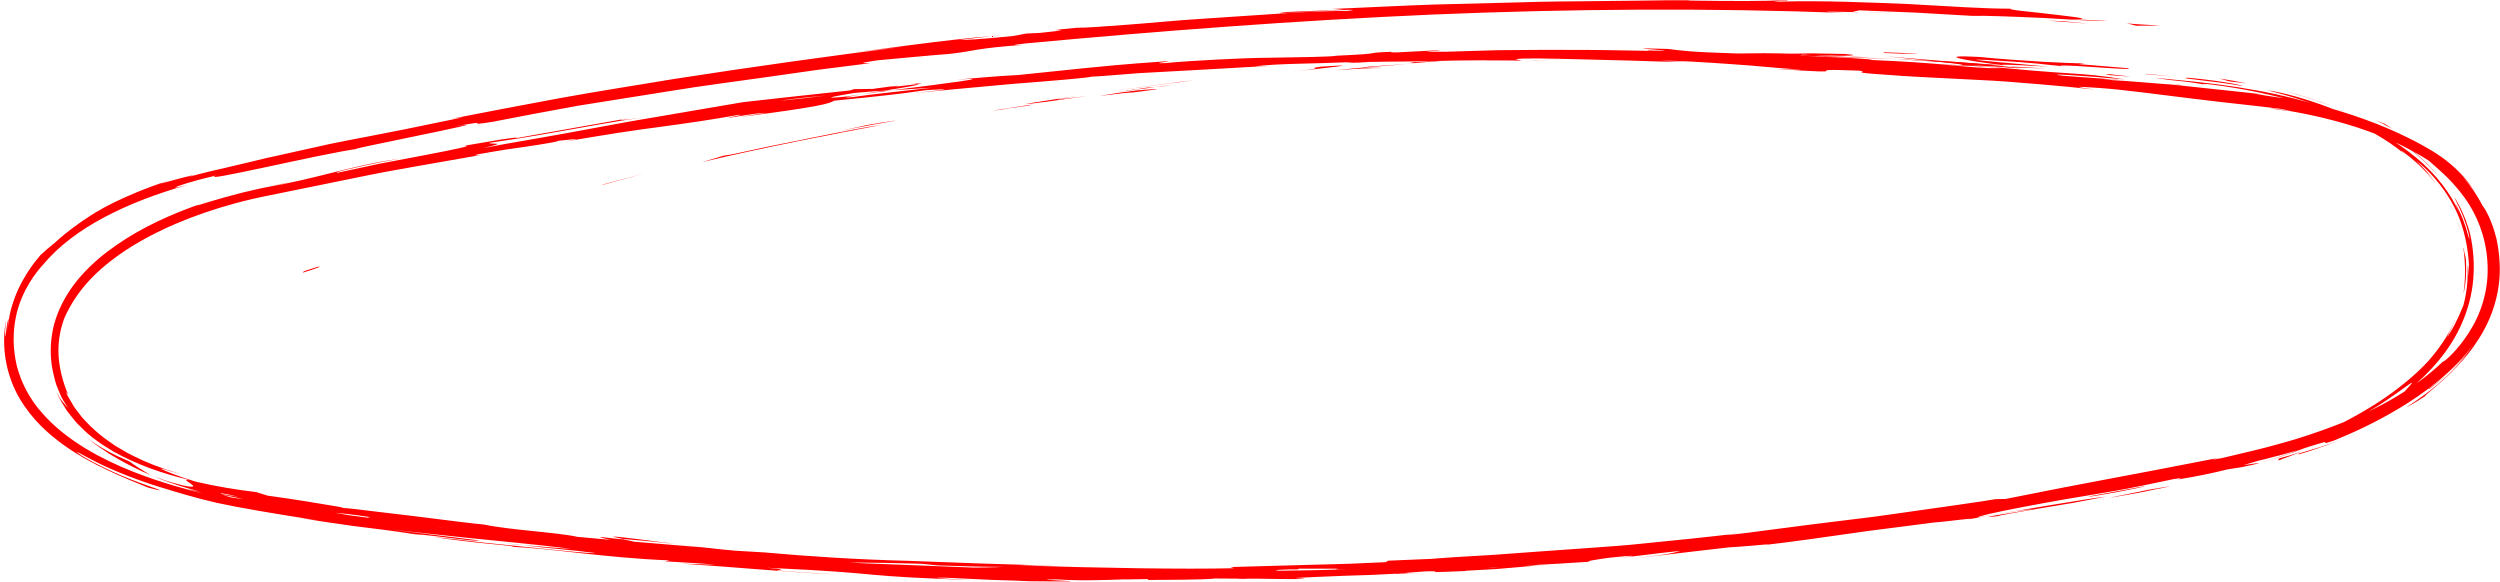 <?xml version="1.0" encoding="UTF-8" standalone="no"?><svg xmlns="http://www.w3.org/2000/svg" xmlns:xlink="http://www.w3.org/1999/xlink" fill="#000000" height="104.3" preserveAspectRatio="xMidYMid meet" version="1" viewBox="-0.6 0.0 448.1 104.3" width="448.1" zoomAndPan="magnify"><g id="change1_1"><path d="m56,47.93c-3.14.94-1.95.79-2.41.97,5.23-1.64,2.26-.99,2.41-.97Z" fill="#ff0000"/></g><g id="change1_2"><path d="M107.94 32.94L107.03 33.25 114.72 31.13 107.94 32.94z" fill="#ff0000"/></g><g id="change1_3"><path d="m157.39,22.4c-2.38.28-6.88,1.16-11.89,2.17-2.5.51-5.14,1.04-7.7,1.56-2.56.5-5.03,1.11-7.24,1.54l-1.47.24-3.91,1.16c10.65-2.55,24.61-5.27,32.2-6.67Z" fill="#ff0000"/></g><g id="change1_4"><path d="m184.12,18.87c-1.67.1,5.75-.95-6.22.85.6-.08.78-.11,1.13-.15,1.08-.15,2.57-.35,5.1-.7Z" fill="#ff0000"/></g><g id="change1_5"><path d="m179.03,19.57c-2.63.43-1.76.32-.67.15,1.09-.16,2.41-.33.67-.15Z" fill="#ff0000"/></g><g id="change1_6"><path d="m203.37,16.18l-3.47.46-3.46.55c.73-.06,2.64-.31,4.08-.47,1.45-.14,2.42-.23,1.28-.07,7.13-.88,5.66-.79,1.58-.46Z" fill="#ff0000"/></g><g id="change1_7"><path d="m209.94,15.17l-3.6.46c.64-.04,1.59-.13,3.6-.46Z" fill="#ff0000"/></g><g id="change1_8"><path d="m198.7,16.65c2.54-.39,5.09-.67,7.64-1.01-1.02.06-1.14-.05-3.51.44.62-.16-.89.06-4.13.57Z" fill="#ff0000"/></g><g id="change1_9"><path d="m194.37,17.2c-3.91.47-8.95,1.12-1.99.03-13.28,1.91-11.28,1.88,1.99-.03Z" fill="#ff0000"/></g><g id="change1_10"><path d="m159.87,21.61c-1.74.24-3.47.52-5.2.83l-4.45.98c1.11-.25,3.61-.7,5.78-1.1,2.17-.42,4.04-.67,3.87-.71Z" fill="#ff0000"/></g><g id="change1_11"><path d="m246.84,12.22c.43-.1-2.37-.06-2.9-.12-1.72.11-3.44.34-5.15.5,1.33-.08,3.25-.26,4.88-.32,1.64-.07,2.99-.11,3.17-.06Z" fill="#ff0000"/></g><g id="change1_12"><path d="m243.95,12.09l7.73-.6c-6.91.41-8.17.54-7.73.6Z" fill="#ff0000"/></g><g id="change1_13"><path d="m211.14,14.64c-4.21.59-8.42,1.1-12.61,1.74,5.01-.74,10.03-1.34,15.05-2.02l-2.44.28Z" fill="#ff0000"/></g><g id="change1_14"><path d="M276.39 10.75L272 11.07 279.81 10.54 276.39 10.75z" fill="#ff0000"/></g><g id="change1_15"><path d="m296,10.3c-3.25.17,4.46.21,1.02.33,5.33-.06,9.88-.29,13.97-.28-4.35-.07-8.99.04-15-.05Z" fill="#ff0000"/></g><g id="change1_16"><path d="m317.88,10.31c-2.17.01-4.43.03-6.88.04,2.31,0,4.59,0,6.88-.04Z" fill="#ff0000"/></g><g id="change1_17"><path d="m264.85,10.75c.6.02,1.76.1,6.1,0l-3.05-.11c-.93.03-1.98.07-3.05.1Z" fill="#ff0000"/></g><g id="change1_18"><path d="m267.79,10.64h.11c3.31-.11,5.6-.18,6.58-.21-.84.03-2.86.09-6.69.21Z" fill="#ff0000"/></g><g id="change1_19"><path d="m264.08,10.77c.28,0,.49-.02.77-.03-.29-.01-.47-.01-.77.03Z" fill="#ff0000"/></g><g id="change1_20"><path d="m231.38,12.8c4.53-.51,13.98-1.47,4.81-.85-3.24.43,2.01.08-4.81.85Z" fill="#ff0000"/></g><g id="change1_21"><path d="m260.29,10.73l-8.22.45c.17.05,1.65.04-.59.23l8.82-.69Z" fill="#ff0000"/></g><g id="change1_22"><path d="m264.31,10.43l-4.02.31,3.05-.17c.32-.05.65-.1.97-.14Z" fill="#ff0000"/></g><g id="change1_23"><path d="m303.79,9.94c3.55-.17,7.44-.03,11.84,0-2.35-.06-4.75-.11-7.13-.17-2.38-.07-4.76,0-7.07,0-.65.07-2.68.21,2.36.16Z" fill="#ff0000"/></g><g id="change1_24"><path d="m286.29,10.04c.25,0,.56-.01.79-.02-.49-.01-.88-.02-.79.02Z" fill="#ff0000"/></g><g id="change1_25"><path d="m358.83,11.74c-.24-.03-.45-.06-.69-.09-.06,0-.1.02-.16.03l.85.06Z" fill="#ff0000"/></g><g id="change1_26"><path d="m300.63,9.75c-3.54-.01-5.66.06-7.67.14,2.65-.03,5.45-.07,8.46-.11.29-.03.35-.05-.79-.03Z" fill="#ff0000"/></g><g id="change1_27"><path d="m329.94,10.45c-1.84-.15-3.93-.17-6.12-.26,1.8.1,5.47.26,6.12.26Z" fill="#ff0000"/></g><g id="change1_28"><path d="m288.28,10.07c-.18,0-.34,0-.53.01,1.16.04,1.02.01.53-.01Z" fill="#ff0000"/></g><g id="change1_29"><path d="m288.28,10.07c1.82-.07,3.25-.12,4.69-.17-2.15.04-4.15.09-5.88.12.44.02.88.04,1.19.05Z" fill="#ff0000"/></g><g id="change1_30"><path d="m372.02,11.3c-.64.12-9.95-.32-17.96-1.1-7.91-.41-2.78.61,4.08,1.45.25-.07.25-.15,8.38.3-2.83-.31-18-1.51-11.14-1.21,10.77.65,8.81.69,14.03,1.16-2.21-.26,1.22-.19,4.9.1,3.69.25,7.64.51,6.49.22l-9.43-.78c-.17-.07,3.25.17.64-.14Z" fill="#ff0000"/></g><g id="change1_31"><path d="m342.67,10.74l-3.34-.12c3.81.21,6.54.37,11.55.8,5.56.29,6.72.3,7.1.26l-8.22-.59-8.23-.37,1.15.02Z" fill="#ff0000"/></g><g id="change1_32"><path d="m324.31,10.07c2.62-.23,10.66.05,5.74-.4-9.83-.24-6.89.04-12.76.01,15.85.22-4.56.04,6.9.36-3.12-.03-5.92-.06-8.56-.09,2.85.08,5.6.16,8.19.24-.14,0-.24-.01-.36-.02h-.07s.02,0,.02,0c-.68-.04-.91-.06-.14-.03.05,0,.25,0,.33,0,.11-.03.4-.05.72-.07,4.59.12.72.07-.72.07-.05,0-.18.02-.19.03.02,0,.04,0,.06,0,5.29-.01,10.58.27,15.87.44-1.68-.08-3.57-.17-5.97-.28-2.4-.11-5.32-.25-9.05-.27Z" fill="#ff0000"/></g><g id="change1_33"><path d="m244.6,10.81c.49-.01.47,0,.51.02,1.02-.09,1.41-.13-.51-.02Z" fill="#ff0000"/></g><g id="change1_34"><path d="m251.14,10.54c-1.15.1-2.11.25-5.86.45-3.26.13,0-.1-.17-.16-1.13.09-3.1.25-3.91.39-.8.13-.44.09,3.1-.08l1.12-.1c6.39-.32,14.61-.55,13.5-.45-1.87-.08-3.53-.12-7.79-.05Z" fill="#ff0000"/></g><g id="change1_35"><path d="m288.18,9.4l13.23-.22-6.74-.13.34.11c-7.53.02-5.9.15-6.83.24Z" fill="#ff0000"/></g><g id="change1_36"><path d="M360.33 11.95L358.57 12.05 366.21 12.27 360.33 11.95z" fill="#ff0000"/></g><g id="change1_37"><path d="M377.46 13.29L376.81 13.42 381.33 13.74 377.46 13.29z" fill="#ff0000"/></g><g id="change1_38"><path d="m417.86,19.5c1.28.32,2.54.68,3.8,1.07-1.79-.57-2.95-.86-3.8-1.07Z" fill="#ff0000"/></g><g id="change1_39"><path d="m389.87,15.19l-.7.02c1.3.09,1.84.11.7-.02Z" fill="#ff0000"/></g><g id="change1_40"><path d="m120.61,97.51c-5.62-.7-11.89-1.56-11.23-1.27l1.71.37c3.94.32,6.96.62,9.52.9Z" fill="#ff0000"/></g><g id="change1_41"><path d="m159.36,16.17c-.54.03-1.1.06-1.66.1-1.36.2-2.64.43-3.78.63,1.63-.25,3.49-.5,5.44-.73Z" fill="#ff0000"/></g><g id="change1_42"><path d="m163.25,14.88l7.45-.6c-1.68.12-4.07.31-7.45.6Z" fill="#ff0000"/></g><g id="change1_43"><path d="m351.53,92.52l-4.46.9c7.03-1.07,3.92-.71,4.46-.9Z" fill="#ff0000"/></g><g id="change1_44"><path d="m365.89,89.22c-4.84.66-8.69,1.21-12.06,1.72,5.83-.77,10.56-1.31,12.06-1.72Z" fill="#ff0000"/></g><g id="change1_45"><path d="m406.54,19.47c2.34.33,3.33.49,3.27.42-2.4-.4-3.76-.55-3.27-.42Z" fill="#ff0000"/></g><g id="change1_46"><path d="m339.86,92.87c.86-.1,1.7-.19,2.57-.29,3.54-.5,7.1-.96,11.41-1.65-4.3.62-9.25,1.15-13.97,1.93Z" fill="#ff0000"/></g><g id="change1_47"><path d="m177.18,6.43c.4-.03.89-.08,1.26-.11.12-.04-.44.02-1.26.11Z" fill="#ff0000"/></g><g id="change1_48"><path d="m339.58,2.31c-1.6-.03-4.21-.09-6.67-.14,1.2.04,3.21.09,6.67.14Z" fill="#ff0000"/></g><g id="change1_49"><path d="m438.5,36.65c-1.73-2.99-.29-.46,0,0h0Z" fill="#ff0000"/></g><g id="change1_50"><path d="m426.99,24.1c.67.37,1.18.65,1.28.67-.27-.13-.72-.36-1.28-.67Z" fill="#ff0000"/></g><g id="change1_51"><path d="m303.92,98.36c-.11,0-.19.02-.31.03,1.09-.05.9-.04.31-.03Z" fill="#ff0000"/></g><g id="change1_52"><path d="m435.66,32.28c.8,1.04,1.7,2.25,2.47,3.68-.17-.31-.4-.77-.81-1.37-.38-.62-.93-1.37-1.66-2.31Z" fill="#ff0000"/></g><g id="change1_53"><path d="m436.02,32.9c-.35-.49-.72-.88-1.04-1.26-.32-.38-.63-.72-.96-1.04-.37-.26,0-.07,2,2.3Z" fill="#ff0000"/></g><g id="change1_54"><path d="m440.3,41.1c-.54-1.9-1.29-3.59-2.16-5.14.32.6.46.85.36.69.23.45.49,1,.83,1.7.28.73.66,1.6.98,2.74Z" fill="#ff0000"/></g><g id="change1_55"><path d="m93.08,97.69c-.24-.03-.52-.07-.78-.1-3.67-.3-2.06-.14.78.1Z" fill="#ff0000"/></g><g id="change1_56"><path d="m26.43,85.2c.16.07.25.09.4.15-.16-.06-.36-.15-.51-.21l.11.07Z" fill="#ff0000"/></g><g id="change1_57"><path d="m14.87,78.36c.57.45,1.11.88,1.62,1.29.52.39,1.05.71,1.54,1.05.96.7,1.93,1.19,2.81,1.73,1.8,1.02,3.5,1.84,5.48,2.7-1.27-.77-2.53-1.54-3.72-2.42-2.68-1.13-5.36-2.46-7.73-4.35Z" fill="#ff0000"/></g><g id="change1_58"><path d="m434.73,69.69c2.56-1.83,4.96-3.95,7.02-6.43-1.76,2.33-3.72,4.2-5.45,5.66-1.73,1.47-3.24,2.5-4.23,3.18-1,.66-1.46.97-1.19.84.27-.14,1.28-.68,3.16-1.91.16-.36,2.2-1.79,4.76-4.31,2.55-2.49,5.63-6.22,7.27-10.75.83-2.25,1.3-4.63,1.38-6.89.08-2.26-.17-4.35-.55-6.14-.84-3.58-2.23-5.79-2.5-6.01-.96-1.9-2.18-3.67-3.58-5.27.62.67.96,1.08,1.29,1.49.34.4.66.82,1.17,1.58-1.7-2.63-3.26-4.12-4.53-5.23-1.28-1.11-2.34-1.78-3.48-2.5-1.17-.68-2.43-1.42-4.3-2.33-1.87-.91-4.33-2.07-7.96-3.36-2.53-.91-4.72-1.55-5.81-1.88-1.1-.32-1.11-.39.67.05-3.86-1-7.78-1.71-11.72-2.25-3.43-.49-2.57-.51.84.01-3-.48-6-.77-8.98-1.08l-8.96-.96h.14c-2.57-.16-8.37-.7-11.22-.84-4.55-.5,2.29.13,1.14-.06l-9.96-.72c-4.03-.53,4.22.03,11.09.66-4.61-.75-6.68-.89-10.09-1.11-1.71-.11-3.75-.25-6.62-.49-1.43-.13-3.07-.28-4.98-.45-1.91-.16-4.08-.34-6.59-.55,3.14.19,6.28.34,9.41.62-3.01-.49-6.36-.75-10.28-1.06-3.92-.31-8.41-.64-13.73-1.12,2.52.3,21.25,2.04,10.43,1.48-3.04-.25-7.06-.57-12.9-.8-.02-.12-1.46-.23-3.78-.36-2.32-.11-5.53-.25-9.1-.41l.5-.3c-7.72-.25-7.11-.12-11.66-.1-8.6-.25-10.38-.55-12.4-.81-13.78-.41,9.51.64-6.8.28-5.73-.13-10.61-.12-15.76-.12-2.58.02-5.23.04-8.09.06-2.86.08-5.93.18-9.36.28-8.02.02,1.4-.22-1.48-.26l-7.1.37c-1.74.02-1.18-.07-.9-.11-5.99.21-.49.29-9.89.7-1.26.22-6.09.27-12.07.37-2.99.02-6.26.16-9.5.33-3.25.17-6.48.37-9.38.64-2.87.07,1.37-.27.49-.35-7.98.55-11.39.91-14.44,1.21-3.05.31-5.75.59-12.28,1.27-3.73.18-7.44.54-11.15.83,8.2-.57-2.22.75-11.34,1.88,2.91-.18,5.4-.33,7.06-.43-4.86.56-9.72,1.02-14.56,1.71-1.76.16-.31-.13,2.06-.55-.99.15-1.93.29-2.66.4-5.22.51-2.54,0,1.17-.62,1.78-.14,3.55-.32,5.27-.4,3.58-.55,6.94-1.1,6.17-1.21-.95.13-2.77.34-4.78.56.94-.15,1.53-.25,1.09-.24-.5.02-2.02.23-4.39.56l-3.35.04-.79.24c-6.36.7-12.73,1.35-19.09,2.09-6.77,1.16-13.11,2.24-20.43,3.49-3.65.67-7.56,1.39-11.88,2.19-2.17.38-4.44.79-6.84,1.21-1.2.21-2.44.42-3.7.64-1.26.24-2.56.49-3.9.75,5.27-1.24,1.07-.63,1.3-.99,2.95-.42,7.12-1.06,11.93-1.93,2.41-.43,4.98-.88,7.65-1.35,2.67-.46,5.43-.94,8.23-1.3-2.92.39-4.07.52-4.29.52-.23,0,.45-.18,1.19-.31l-19.85,3.52c.2-.16-.86-.04-2.63.23-1.76.3-4.22.72-6.82,1.16,2-.11-1.68.65-6.86,1.64-2.59.49-5.56,1.06-8.38,1.59-2.81.6-5.47,1.18-7.48,1.61-.27-.03.07-.19,1.71-.58,1.64-.37,4.55-1.1,9.48-1.95-2.74.39-4.97.83-6.94,1.28-1.98.44-3.7.87-5.42,1.3-3.44.86-6.85,1.73-12.18,2.67,2.39-.5,3.69-.74,4.61-1.02-1.39.32-3.29.74-5.3,1.16-2.02.44-4.15.97-5.98,1.49-3.68,1.02-6.21,1.95-4.68,1.31.77-.27,1.55-.53,2.33-.78-3.9,1.23-8.76,3.06-13.55,5.77-2.39,1.37-4.75,2.96-6.92,4.8-2.14,1.86-4.09,3.97-5.53,6.32-1.44,2.34-2.42,4.86-2.76,7.28-.37,2.42-.23,4.67.16,6.53.24.92.39,1.8.67,2.54.3.73.57,1.38.8,1.94.55,1.07,1.02,1.72,1.2,1.97.02.09-.35-.32-.81-.87-.22-.28-.49-.58-.68-.9-.18-.32-.35-.62-.46-.86.44,1.2,1.21,2.22,1.84,3.31l1.18,1.47c.37.5.81.94,1.27,1.37,1.72,1.8,3.78,3.16,5.86,4.41,4.25,2.37,8.83,3.97,13.5,5.06-1.27-.17.37.61.73,1.02.18.2.03.3-.99.14-.51-.07-1.23-.25-2.23-.53-1.01-.26-2.27-.69-3.88-1.27,1.82.73,3.88,1.51,6.51,2.25,2.62.76,5.81,1.5,9.86,2.14-2.62-.49-6.37-1.83-2.83-1.1,2.41.58,4.05.91,5.32,1.15,1.28.24,2.19.41,3.17.6,1.97.36,4.22.78,10.21,1.89-3.89-.7.53-.56,6.69.41-.98-.06.43.65-1.83.35,5.15.57,10.31,1.04,15.46,1.56-3.85-.42-.74.38,2.68,1.01-.79-.18,2.53.33,6.58.81,4.05.47,8.81,1.03,10.87,1.23l-6.53-.87c8.71,1.02,13.03,1.36,17.34,1.57,4.31.19,8.61.37,17.27,1.17-2.1-.08-5.24.25,3.57,1.1,2.03,0,6.54-.04,12.45.03,2.96.05,6.26.11,9.79.18,3.53.03,7.28.09,11.12.21l2.94.3c3.93.13,7.86.26,11.79.26-3.68.19-10.67.16-18.16.14-3.74-.04-7.62.03-11.25-.12-3.64-.12-7.04-.23-9.86-.32,6.54.58,1.81.32,11.62.98,3.46.39-5.36-.13-8.25-.32,3.81.25,7.61.61,11.42.78l11.43.58c-.5-.19,3.87-.07,8.27.05,4.4.03,8.81.07,8.38-.08-8.29,0-16.57-.37-24.85-.62-.49-.19,3.11-.26,8.85-.18,2.87.02,6.28.17,9.99.18,3.71.04,7.7.11,11.75.22,4.12.23-3.1.52-2.76.64,1.05-.03,4.9,0,8.67.07,3.77.06,7.46,0,8.21.07l-6.88.15c4.51.1,8.2-.02,12.11-.09,1.96-.04,3.97-.07,6.17-.07,2.2.01,4.59.03,7.3.05,3.74-.05,11.19.21,11.83,0-6.12-.26-7.32-1.43-3.27-1.79.66,0,5.56,0,10.84,0,5.28-.11,10.93-.21,13.06-.21,6.17.04-9.21,1.1-3.96,1.14.22-.1,3.62-.36,5.04-.45,3.93-.09-1.61.35,6.92-.05,1.41-.42,17.34-1.08,4.02-.54,8.33-.63,8.87-.49,18.66-1.15-3.13.05,8.72-1.5,17.04-2.32-.48.13,1.4.08,2.31.05,8.51-.86,15.06-1.53,21.46-2.18,6.4-.69,12.63-1.54,20.54-2.55.73-.06,3.02-.28,4.71-.5,1.69-.21,2.79-.31,1.18,0,2.26-.41,4.33-.84,9.2-1.6,9.47-1.16-10.85,1.71-3.61.96.29-.15,3.43-.7,7.36-1.36,1.96-.33,4.13-.69,6.23-1.04,2.09-.4,4.13-.79,5.85-1.11-2.16.17-16,2.54-22.93,3.72-.05-.21,2.94-.88,7.98-1.85,2.52-.48,5.56-1.04,9-1.64,3.43-.66,7.25-1.4,11.34-2.19,13.03-2.41,5.71-.73,7.96-1.19,6.14-1.02,10.41-2.19,13.72-3.21,3.31-1.04,5.64-1.96,7.83-2.87,2.18-.92,4.23-1.84,6.84-3.14,2.6-1.31,5.82-2.96,9.98-5.89,1.65-1.16,2.47-1.79,2.85-2.03.38-.24.31-.09.08.18-.44.56-1.54,1.58-.77,1.09-4.19,3.4-7.88,5.37-11.19,7-3.34,1.59-6.39,2.78-9.83,4.01,2.84-.96,5.63-2.05,8.36-3.29-1.53.78-3.95,1.89-6.49,2.85-2.54.98-5.19,1.85-7.08,2.36,1.66-.44,5.02-1.41,9.26-3.12,4.24-1.69,9.38-4.13,14.33-7.59,4.91-3.45,9.7-8.07,12.29-13.68,1.31-2.77,2.08-5.71,2.31-8.53.23-2.82-.01-5.51-.52-7.87-.18-.84-.53-1.8-.85-2.74-.38-.92-.75-1.82-1.13-2.5-.34-.7-.66-1.19-.79-1.36-.13-.17-.07-.03.25.59.94,1.79,1.67,3.68,2.18,5.64.25,1.37.2,1.36.01.7-.17-.67-.55-1.96-1.01-3.16-.46-1.2-1.03-2.28-1.23-2.64-.22-.36-.04-.03.7,1.71-1.61-3.67-4.23-7.12-7.81-10.09-3.57-2.98-8.02-5.54-13.25-7.74-.62-.37-1.25-.71-1.88-1.06.1.09,1.83.77,3.86,1.7,2.04.91,4.33,2.13,5.71,2.92-1.02-.59-2.5-1.39-4.23-2.27-1.74-.85-3.75-1.75-5.82-2.55-4.14-1.59-8.51-2.75-11.1-3.11,2.59.65,5.15,1.4,7.67,2.27-3.89-1.15-8.34-2.1-13.07-2.83-2.36-.37-4.8-.68-7.27-.94-2.49-.24-5.01-.49-7.54-.74,2.29.37,2.87.42,3.78.51.9.11,2.16.16,5.68.79-3.06-.58,3.37.08,9.21,1.33,5.84,1.22,11.05,2.97,6.35,1.31,3.48,1.18,6.45,2.27,9.59,3.64,1.56.7,3.17,1.46,4.85,2.44,1.68.96,3.45,2.09,5.26,3.58-.09-.12-.73-.65-.52-.54.1.07.44.26,1.12.81.68.54,1.75,1.38,3.17,2.85.29.23.91.85,1.28,1.26.16.19.22.26.36.42-.1-.13-.18-.22-.29-.35.25.26.27.28-.11-.13-1.23-1.51-2.41-2.6-2.85-3.07.8.64,2.03,1.67,3.26,3.09,1.24,1.41,2.51,3.17,3.5,5.11,2.07,3.86,2.62,8.33,2.7,10.55-.12,4.91-.09-2.05-.23.63.06,2.2-.18,4.41-.76,6.55-.07.15-.42.98-.83,1.96-.45.97-1,2.08-1.47,2.8-.44.74-.73,1.12-.52.72.15-.42.93-1.59,1.89-4.25-1.13,3.21-3.04,6.11-5.3,8.7-2.05,2.26-4.86,4.6-7.77,6.61-2.91,2.02-5.96,3.66-8.3,4.86-4.46,2.21-11.6,4.97-7.56,3.32-5.17,1.99-10.52,3.57-15.95,4.76l-.16-.02c-4.03.81-8.22,1.49-12.41,2.29-4.21.76-8.48,1.59-12.84,2.32-4.37.68-8.81,1.37-13.34,2.07-2.26.33-4.55.66-6.86,1-2.32.27-4.65.53-7.01.8-2.77.39-5.58.78-8.87,1.24-1.64.22-3.4.45-5.33.71-1.93.23-4.04.44-6.36.68h-1.83c-3.56.42-8.93.96-13.78,1.45-4.86.41-9.21.75-10.74.99-1.94.04-5.08.23-8.89.53-3.81.32-8.31.53-12.96.86-4.65.29-9.44.69-13.88.89-4.43.19-8.49.36-11.64.49l-.47.27c-2.17.09-4.32.18-6.49.28-2.17.09-4.36.11-6.62.18-4.52.13-9.29.26-14.69.41l.67.21c-9.3.22-23.92-.04-38.62-.5,1-.06,4.73.05,7.37.17-4.39-.23-8.9-.38-13.45-.49-4.55-.17-9.13-.33-13.66-.5-9.07-.23-17.91-.79-25.85-1.51-1.98-.1-3.69-.2-5.25-.31-1.56-.13-2.97-.29-4.35-.44.37.03.7.06.98.08-.41-.04-1.01-.09-1.62-.15-1.74-.2-3.54-.4-5.48-.62,1.65.19,3.24.38,4.61.54-3.05-.26-7.68-.64-12.22-1.02l-1.91-.42c-.37-.03-.67-.06-1.05-.09-4.44-.54-3.58-.28-1.23.18-2.28-.22-4.38-.41-6-.54-3.56-.81-11.9-1.19-16.76-2.21-1.53-.11-7.21-.84-12.81-1.54-2.8-.33-5.59-.67-7.82-.93-2.23-.29-3.91-.48-4.53-.48-.15-.08-1.47-.32.96.07-5.01-.85-10.01-1.69-14.53-2.29l-2.08-.64c-3.67-.44-7.29-1.04-10.87-1.88-3.21-.96-5.39-1.89-6.01-2.21-.31-.16-.23-.17.31-.02.54.16,1.56.49,3.15.92-3.82-1.13-6.42-2.19-8.34-3.17-.48-.24-.94-.45-1.35-.68-.41-.24-.78-.46-1.14-.67-.36-.21-.7-.41-1.03-.6-.31-.22-.61-.43-.91-.64-1.21-.81-2.28-1.68-3.61-2.95-.64-.66-1.4-1.38-2.1-2.39-.38-.48-.8-1-1.12-1.63-.18-.31-.37-.63-.56-.96-.09-.17-.2-.33-.29-.51-.08-.19-.15-.38-.23-.57l.41.53c-.94-2.15-1.79-5.17-1.77-8.04.02-2.86.83-5.42,1.52-6.68.59-1.19,1.49-2.78,2.91-4.51,1.4-1.73,3.31-3.58,5.71-5.34,4.77-3.55,11.4-6.72,18.86-8.99,1.87-.57,3.78-1.09,5.74-1.54,1.95-.46,3.98-.83,5.98-1.25,4.03-.82,8.1-1.65,12.12-2.47,2.01-.4,4-.83,5.98-1.19,1.98-.35,3.94-.7,5.86-1.05,3.85-.67,7.55-1.32,11.02-1.93-2.74.21.49-.32,4.54-.98,4.06-.58,8.94-1.27,9.45-1.58,1.64-.13,5.53-.68,1.05.17,7.09-1.22,12.43-2.06,17.24-2.67,4.8-.65,9.05-1.26,13.94-2.14,1.65-.09-3.02.63-1.56.51,1.14-.19,4.51-.77,6.01-.85,1.47-.09-2.08.34-4.32.75,14.57-1.88,16.01-2.4,17.02-2.95,3.71-.34,6.48-.67,9-.93,2.52-.27,4.78-.56,7.44-.96,2.6-.13,6.91-.42-2.17.53,2.56-.23,10.37-1.01,17.61-1.64,7.25-.56,13.92-1.12,14.17-1.3,1.61-.04,7.16-.55,8.51-.63,5.76-.32,8.89-.49,12-.66,1.55-.09,3.1-.18,4.96-.28.93-.05,1.94-.11,3.08-.18,1.13-.04,2.39-.09,3.8-.15l-3.14.06c4.45-.55,9.41-.43,18.53-.81l-.26.05c1.31-.03,2.49-.06,3.56-.08,1.07,0,2.02-.01,2.88-.02,1.72-.02,3.05-.03,4.13-.04,2.15-.05,3.27-.07,4.38-.09,1.11-.03,2.22-.06,4.33-.08,2.12,0,5.25-.1,10.41.04l-1.12-.25c.96-.25,5.54-.15,11.37,0,2.92.07,6.15.15,9.4.24,3.25.12,6.52.22,9.52.25l-4.32-.25c3.27,0,7.85.29,12.41.61,4.57.28,9.13.81,12.41.97,1.43.11-2.26-.03-4.26-.09,17.17,1.11,2.24-.21,15.05.31,2.35.3-3.06.23,5.55.78,2.14.21,8.39.5,15.57.87,3.59.15,7.41.46,11.06.77,3.65.31,7.14.63,10.07.97-2.57-.36-5.13-.72.81-.29,4.56.32,10.67,1.19,16.69,1.91,6.02.76,11.93,1.33,15.98,1.86,1.13.23,1.55.35,1.59.39,3.41.57,8.92,1.77,13.87,3.57,4.98,1.74,9.25,4.19,10.97,5.34,1.16,1.09,3.94,3.19,6.4,6.63,1.22,1.71,2.31,3.76,3.04,6.03.74,2.26,1.11,4.74,1.07,7.16-.03,2.42-.52,4.77-1.29,6.83-.76,2.07-1.82,3.83-2.82,5.23-2.02,2.82-3.82,4.22-3.89,4.08-5.05,4.84-11.36,8.31-17.89,11l.48-.28c-6.3,2.54-10.76,3.74-14.14,4.64-3.38.88-5.77,1.37-8.11,1.96-3.12.57-.86.05-.61-.04-19.68,3.85-21.66,4.05-38.15,7.36-.59.02-1.18.03-1.77.03-2.24.41-9.42,1.4-18.46,2.69-2.26.34-4.64.64-7.1.93-2.45.3-4.97.62-7.52.93-2.54.33-5.1.66-7.64.99-1.27.17-2.53.34-3.78.5-1.25.15-2.49.29-3.71.43.19-.05.59-.14,2.14-.33-5.49.65-11.53,1.27-17.63,1.87-3.05.33-6.12.51-9.14.74-3.02.22-5.99.43-8.86.63-2.86.21-5.62.41-8.2.6-2.59.15-5,.3-7.19.43-4.37.29-7.8.6-9.81.94-4.85.4-9.72.6-14.58.84,18.89-.57-2.8.49,4.98.37-7.43.31-19.21.38-10.09.03h1.43c1.67-.3-4.2-.12-10.42.04-6.22.04-12.8.11-12.55-.05-9.29.2-18.52-.03-27.69-.14-4.58-.02-9.15-.25-13.69-.42-4.55-.18-9.07-.35-13.58-.53-4.5-.28-8.99-.56-13.46-.84-4.46-.3-8.92-.49-13.33-.92-4.42-.37-8.82-.75-13.2-1.12-2.19-.19-4.38-.34-6.55-.57-2.17-.23-4.34-.46-6.51-.69l3.95.79-12.08-1.3c-3.16-.42-4.22-.73,4.39.19-2.25-.34-5.87-.68-8.95-.93-3.09-.22-5.63-.49-5.76-.45-16.8-2.32,6.62.43,1.46-.25l-7.01-.88,1.57.25c-5.69-.6-6.22-.47-16.54-1.88-6.5-1.07-3.31-.74-5.87-1.14,0,0-.05-.02-.17-.04-.13-.02-.33-.06-.63-.11-.6-.09-1.59-.24-3.13-.46l-7.56-1.18c-2.53-.39-5.04-.75-7.5-1.28,1.96.5,3.94.92,5.95,1.32-6.74-.79-13.99-2.94-7.24-.97-2.49-.68-7.21-1.81-12.68-3.99-2.73-1.08-5.64-2.44-8.46-4.14-2.81-1.72-5.54-3.8-7.74-6.33-2.23-2.49-3.79-5.47-4.55-8.48-.72-3.02-.71-6.03-.19-8.58.48-2.57,1.51-4.68,2.45-6.25.95-1.58,1.86-2.63,2.37-3.2,2.96-3.54,6.8-6.33,11.15-8.63,4.36-2.3,9.26-4.18,14.81-5.75-1.39.36-2.51.62-2.1.4.42-.2,2.35-.95,7.23-2.08-1.71.73,2.78-.2,8.71-1.46,5.93-1.25,13.27-2.91,17.3-3.42-7.16,1.1,27.91-5.68,16.68-3.91,8.23-1.46.55.15,6.81-.83,4.88-.96,10.02-1.92,15.36-2.89,5.36-.86,10.92-1.74,16.62-2.65,5.7-.95,11.57-1.67,17.53-2.53,2.98-.42,5.98-.85,8.99-1.28,3.02-.38,6.06-.77,9.11-1.15.37-.14-3.73.24,1.48-.54,4.31-.38,8.62-.82,12.94-1.15,4.82-.56,4.39-.98,13.25-1.62-1.25.06-3.13.15.11-.23,23.99-2.24,48.53-4.12,73.21-5.2,24.68-1.03,49.5-1.21,73.95-.28-6.62-.33-2.21-.24,2.85-.13-3.29-.12.08-.22-.56-.35l10.23.41,10.23.59c1.87-.08,7.36.13,12.64.37,5.28.32,10.36.63,11.44.54l-6.48-.34c4.32.08,1.32-.31-2.6-.77-3.92-.5-8.77-.86-8.13-1.09-4.84.02-11.2-.45-18.34-.83-7.14-.28-15.07-.65-23-.44-3.5-.12,2.99-.14,1.12-.26-4.03.19-8.88.2-17.88.07l1.02-.05c-3.16-.03-6.1.02-8.87.06-2.77.03-5.38.06-7.89.09-5.02.05-9.63.07-14.34.23-4.71.12-9.52.24-14.93.38-5.41.18-11.4.49-18.5.8l2.11.13c-6.1.25-7.39.3-10.24.41-3.48.44.79.1,5.15-.13,4.36-.21,8.8-.42,5.62-.06-2.03,0-5.73.06-10.23.36-4.49.3-9.78.65-14.99,1-5.21.31-10.32.84-14.48,1.14-4.16.33-7.37.53-8.74.52-9.35.89,2.76-.05-6.58.92l-2.49.12-2.34.44c-6.13.62-9.24.77-9.48.67,1.49-.14,4.22-.49,5.81-.67-7.97.58-22.36,2.7-25.09,2.97l8.97-1.03c-12.72,1.59-26.82,3.56-40.78,5.73-6.97,1.16-13.92,2.24-20.63,3.46-6.7,1.25-13.19,2.47-19.26,3.67l1.87-.23c-9.26,1.92-12.97,2.68-16.92,3.42-1.97.38-4.01.75-6.81,1.33-2.79.62-6.37,1.41-11.43,2.54l.73-.19c-2.02.5-4.38,1.07-6.92,1.66-2.54.58-5.3,1.21-8.05,1.98,2.53-.75.11-.19-2.09.41-2.2.61-4.19,1.21-.91.06-4.93,1.61-7.88,2.97-9.82,3.89-1.93.95-2.86,1.48-3.58,1.92-.73.43-1.25.78-2.31,1.49-1.03.74-2.66,1.79-5.2,4.1-.83.65-1.64,1.34-2.42,2.08-1.53,1.8-2.24,2.88-3.23,4.63-.48.88-1.02,1.95-1.55,3.46-.53,1.5-1.05,3.47-1.15,6.11.07-2.16.24-2.82.18-2.75-.02.03-.09.25-.16.55-.05.31-.12.7-.18,1.09-.13.78-.15,1.53-.21,1.47-.02-.03-.04-.26-.04-.8-.01-.27.03-.61.06-1.04.03-.43.07-.95.19-1.56-1.15,5.58.13,10.75,2.34,14.53,2.24,3.81,5.17,6.36,7.88,8.34,2.76,1.95,5.4,3.36,7.91,4.54,2.51,1.18,4.88,2.15,7.23,3.1,2.44.66,2.54.58,1.39.17-1.15-.42-3.53-1.22-5.98-2.25-2.45-1.02-4.96-2.28-6.5-3.18-1.55-.88-2.16-1.35-.96-.6-1.95-1.37-.19-.21,2.96,1.37,3.15,1.59,7.8,3.36,11.07,4.35,3.33,1.02,6.17,1.91,10.36,2.88,4.2.91,9.7,1.84,18.35,3.19-1.72-.25-1.84-.26-3.56-.51,3.23.56,6.4,1,9.76,1.48,3.37.41,6.92.84,10.89,1.46,4.5.27,10.34,1.36,11.67,1.13l-15.92-1.97c4.52.53,8.9.96,14.01,1.52,5.11.54,10.97,1.03,18.4,1.95-1.17-.04-5.61-.41-8.66-.67,4.34.58,8.4.81,12.9,1.41-.66.13-5.51-.36-11.41-.98-2.95-.3-6.16-.64-9.24-.95-3.07-.38-6.02-.72-8.45-.96,2.32.37,6.9.95,10.29,1.26,3.39.32,5.59.55,3.13.5,7.06.16,17.13,2,28.98,2.45l-.8.17c1.87.12,5.75.32,9.19.61l-6.25-.2c9.57.62,18.43,1.51,27.63,1.93-19.23-1.12-4.3-.54-12.42-1.19,23.73,1.08,13.6,1.47,40.2,2.32-3.6-.08-13.51-.62-7.88-.52,2.53.12,5.46.25,8.16.38,2.69.08,5.14.16,6.69.24,17.63.17-2.7-.28,4.8-.33,3,.18,5.16.18,7.54.13,2.38-.02,4.97-.18,8.83-.27l.06.24c10.04-.03,11.37-.17,12.45-.31,1.08-.17,1.91-.16,10.94-.41-2.54.19-5.08.43-7.63.57,3.14-.08,6.28-.26,9.42-.38l-1.94.34c5.12-.28,8.48-.43,11.81-.55,1.67-.05,3.33-.11,5.2-.17,1.87-.09,3.95-.2,6.46-.32-2.34-.04,1.29-.51,10.16-1.03,3.03-.1,2.19,0,2.16.04-.01.02.17.02,1.15-.03.98-.04,2.75-.14,5.89-.42-2.82.41-5.93.77-11.42.85-.56.11-2.79.31-3.37.42,3.27-.1,7.37-.33,11.22-.56,3.85-.33,7.45-.63,9.72-.83-1.75.13-3.85.29-4.93.34l18.19-1.81c2.87-.22.61.14-1.64.37,3.69-.34,6.22-.77,11.63-1.33-1.38.34-1.02.51-8.68,1.4l17.3-2.02c.58-.02,2.81-.18,4.61-.34,1.8-.17,3.17-.29,2.06-.11,4.8-.55,10.66-1.4,16.92-2.29,3.13-.41,6.34-.99,9.57-1.49,3.23-.51,6.47-1.01,9.64-1.45.65-.14,1.97-.37,4.65-.81,5.94-.94,11.53-1.91,17.4-2.89,2.93-.52,5.95-.97,9.07-1.64,3.13-.64,6.4-1.33,9.88-2.09l8.01-1.24c2.73-.55,3.44-.78,3.21-.77-.22,0-1.36.19-2.25.31-.9.12-1.57.19-.88,0,.68-.21,2.76-.57,7.3-1.8,3.2-.89,5.07-1.51,6.18-1.85,1.11-.34,1.45-.43,1.55-.41.19.04-.64.48,1.58-.28,3.08-1.25,7.25-3.1,11.76-5.82,2.25-1.36,4.59-2.94,6.86-4.81,2.27-1.86,4.48-4.03,6.36-6.57-1.18,1.72-2.41,3.12-3.71,4.38-1.29,1.28-2.65,2.41-4.17,3.58Zm-86.7-58.09c2.67.13,7.99.33,9.92.61-3.05.07-5.39-.22-9.92-.61Zm-208.84,6.46c1.96-.32,5.01-.64,8.46-.96-2.49.32-5.32.65-8.46.96Zm289.61,52.06c-.08.07-.14.12-.21.18-2.37,1.68-3.21,2.12-2.95,1.98.25-.15,1.55-.96,3.17-2.16Zm8.43-8.45c.62-1.02.54-.97.24-.57-.36.74-1.92,2.94-4.09,5.11.6-.59,1.85-1.58,3.85-4.54ZM54.64,91.05l2.36.43c-5.37-.75-3.86-.58-2.36-.43Z" fill="#ff0000"/></g><g id="change1_59"><path d="m162.73,15.04c.76-.03.97,0,1.15.02,1.04-.14,1.06-.19-1.15-.02Z" fill="#ff0000"/></g><g id="change1_60"><path d="m352.35,92.35l-.42.06c-.23.05-.34.08-.41.11l.82-.17Z" fill="#ff0000"/></g><g id="change1_61"><path d="m254.85,102.73c-2.54.07-3.96.09-4.91.08-.14.06,1.02.07,4.91-.08Z" fill="#ff0000"/></g><g id="change1_62"><path d="m408.34,17.75c2.52.62,5.02,1.34,7.46,2.18-3.55-1.21-4.85-1.59-6.68-2.13.15.1,1.57.56-.79-.06Z" fill="#ff0000"/></g><g id="change1_63"><path d="m340.48,9.49c-1.16-.04-2.45-.08-3.59-.12l.31.13c4.92.21,8.36.27,3.28,0Z" fill="#ff0000"/></g><g id="change1_64"><path d="m401.43,15.43c-.58-.31-5.45-1.15-10.96-1.59.33.03.65.06.97.09-1.65.14,4.23.5,9.99,1.49Z" fill="#ff0000"/></g><g id="change1_65"><path d="m389.18,13.73c-1.7-.16-3.43-.33-5.09-.49-.66.05,2.06.22,5.09.49Z" fill="#ff0000"/></g><g id="change1_66"><path d="m441.43,47.55c-.02-1.25-.14-1.64-.21-1.89-.08-.25-.13-.37-.2-1.07-.18-.68-.03,0,.07,1.21.12,1.21.21,2.94.1,4.33-.04,1.4-.28,2.44-.2,2.31.02-.13.48-1.45.44-4.88Z" fill="#ff0000"/></g><g id="change1_67"><path d="m397.12,14.05l1.92.55c1.03.1,2.06.21,3.09.34-1.66-.34-3.34-.62-5.01-.88Z" fill="#ff0000"/></g><g id="change1_68"><path d="m436.26,31.33c-1.89-2.24-4.11-4.21-6.5-5.91.09.11-.85-.5-2.02-1.22,2.31,1.42,4.57,3.17,6.11,4.65,1.55,1.47,2.45,2.59,2.42,2.48Z" fill="#ff0000"/></g><g id="change1_69"><path d="m427.74,24.2c-2.41-1.49-4.83-2.67-6.29-3.27,1.41.59,4.36,2.07,6.29,3.27Z" fill="#ff0000"/></g><g id="change1_70"><path d="m409,16.33l2.51.74c2,.58,3.98,1.24,5.93,1.96-2.76-1.06-5.59-1.94-8.45-2.7Z" fill="#ff0000"/></g><g id="change1_71"><path d="m383.47,87.2l-9.5,1.75c-.96.26,1.65-.15,5.18-.81,2.27-.46,5.79-1.12,4.32-.94Z" fill="#ff0000"/></g><g id="change1_72"><path d="m411.99,80.9c-2.48.87-2.67.86-4.09,1.26l-.18.39c1.44-.51,2.87-1.06,4.27-1.64Z" fill="#ff0000"/></g><g id="change1_73"><path d="m384.63,87.76c-.93.25-13.77,2.69-1.71.53.95-.25,10.47-2.01,1.71-.53Z" fill="#ff0000"/></g><g id="change1_74"><path d="m239.89,102.5l2.46-.1-.37-.49c-.7.2-1.39.41-2.09.59Z" fill="#ff0000"/></g><g id="change1_75"><path d="m111.61,99.3c11.4,1.16,2.74-.07,13.04,1.02,2.69.12-8.42-.89-5.66-.74-6.9-.5-10.51-.9-7.38-.28Z" fill="#ff0000"/></g><g id="change1_76"><path d="m118.99,99.58c1.11.08,2.28.16,3.52.24-2-.14-2.94-.2-3.52-.24Z" fill="#ff0000"/></g><g id="change1_77"><path d="M366.49 3.7L373.82 4.25 369.09 3.79 366.49 3.7z" fill="#ff0000"/></g><g id="change1_78"><path d="m380.6,4.18l1.71.43,4.43-.02c-1.66-.09-4.88-.26-6.14-.41Z" fill="#ff0000"/></g><g id="change1_79"><path d="m327.63,9.73l-.57.05c1.14.14,2.86.22,6.31.4l-5.75-.45Z" fill="#ff0000"/></g><g id="change1_80"><path d="m426.91,22.24c-.54-.23-1.08-.46-1.63-.67.99.49,1.96.99,2.92,1.54-.42-.3-.85-.6-1.29-.87Z" fill="#ff0000"/></g><g id="change1_81"><path d="m411.49,81.43c3.34-.98,7.19-2.4,10.42-3.8-3.49,1.54-6.37,2.43-8.23,2.98-1.86.55-2.69.78-2.19.83Z" fill="#ff0000"/></g></svg>